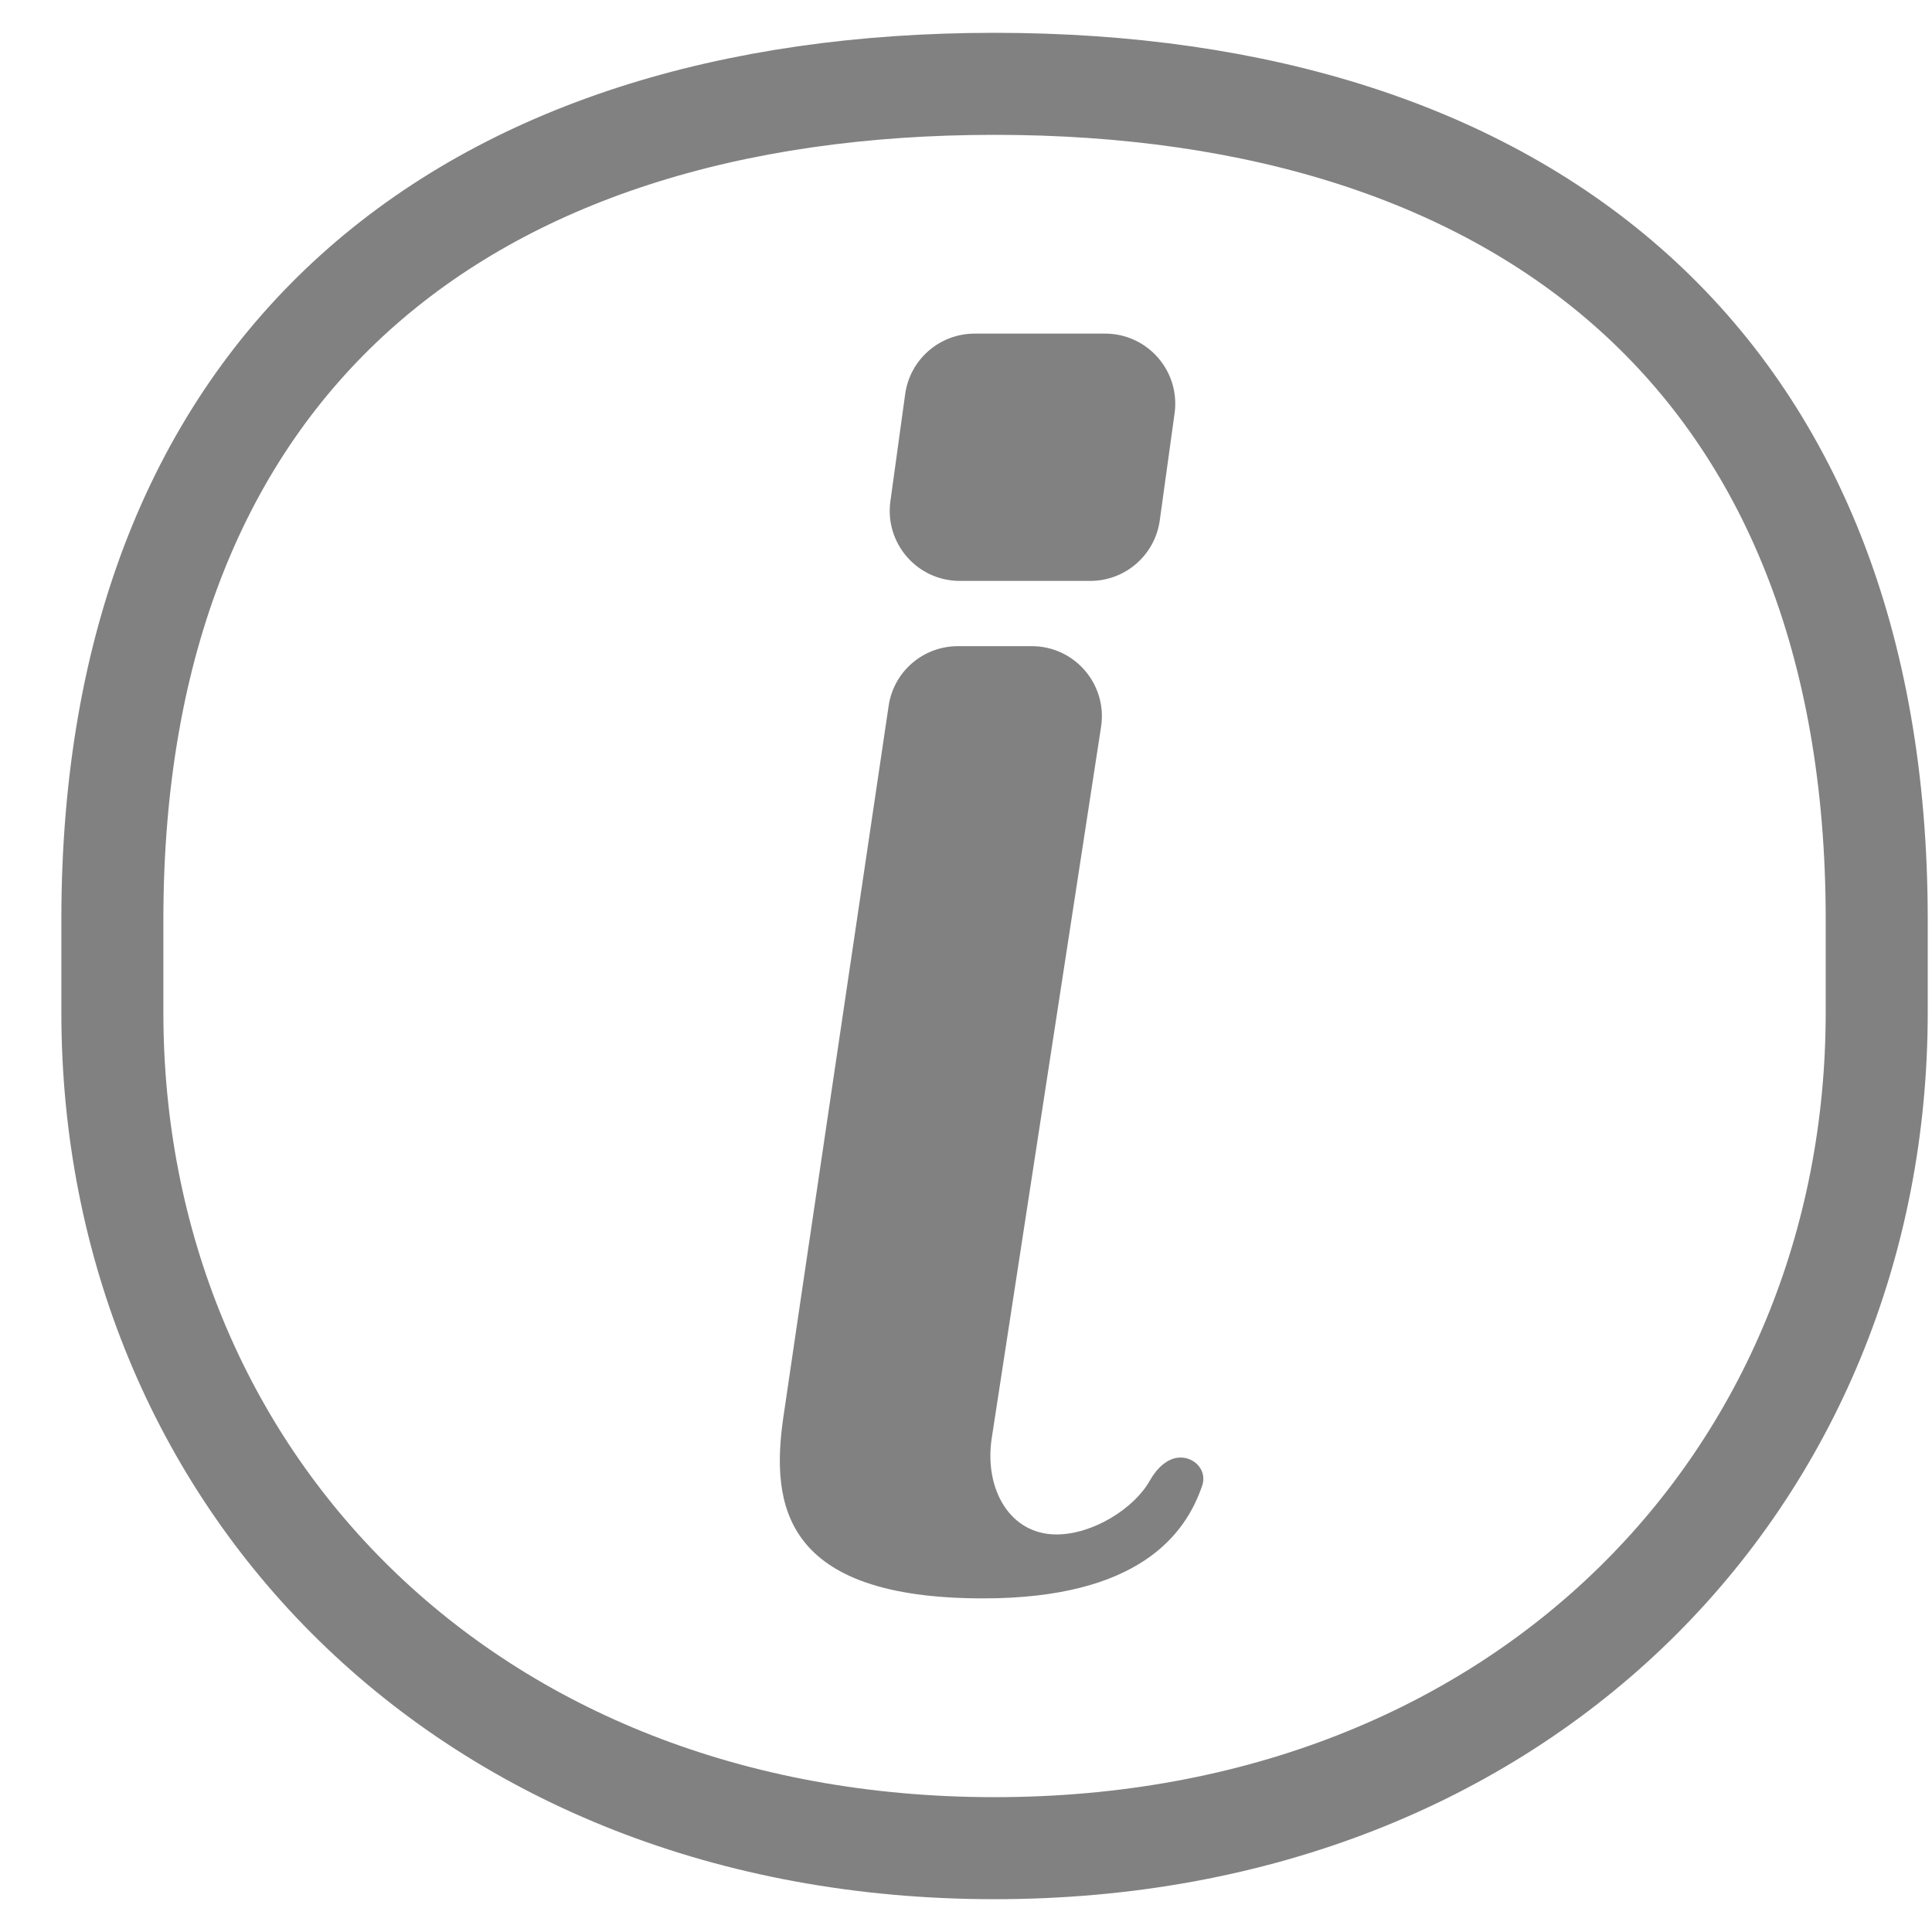 <svg width="31" height="31" viewBox="0 0 31 31" fill="none" xmlns="http://www.w3.org/2000/svg">
<path d="M30.113 14.755C30.113 5.815 24.451 1.345 15.958 1.345C7.465 1.345 1.803 5.815 1.803 14.755V16.245C1.803 23.695 7.465 29.655 15.958 29.655C24.451 29.655 30.113 23.695 30.113 16.245V14.755Z" stroke="#818181" stroke-width="1.637"/>
<path d="M15.371 10.368C14.814 10.368 14.341 10.773 14.259 11.324C13.859 14.022 12.739 21.572 12.57 22.735C12.362 24.156 12.57 25.647 15.775 25.647C18.276 25.647 19.027 24.616 19.291 23.834C19.368 23.606 19.183 23.387 18.943 23.387C18.731 23.387 18.557 23.567 18.453 23.751C18.2 24.206 17.535 24.621 16.951 24.621C16.21 24.621 15.796 23.905 15.91 23.095L17.667 11.664C17.772 10.982 17.245 10.368 16.555 10.368H15.371Z" fill="#818181"/>
<path d="M17.494 9.321C18.056 9.321 18.532 8.907 18.609 8.35L18.847 6.632C18.94 5.956 18.415 5.353 17.732 5.353H15.639C15.077 5.353 14.601 5.767 14.524 6.324L14.287 8.042C14.193 8.718 14.718 9.321 15.401 9.321H17.494Z" fill="#818181"/>
</svg>
